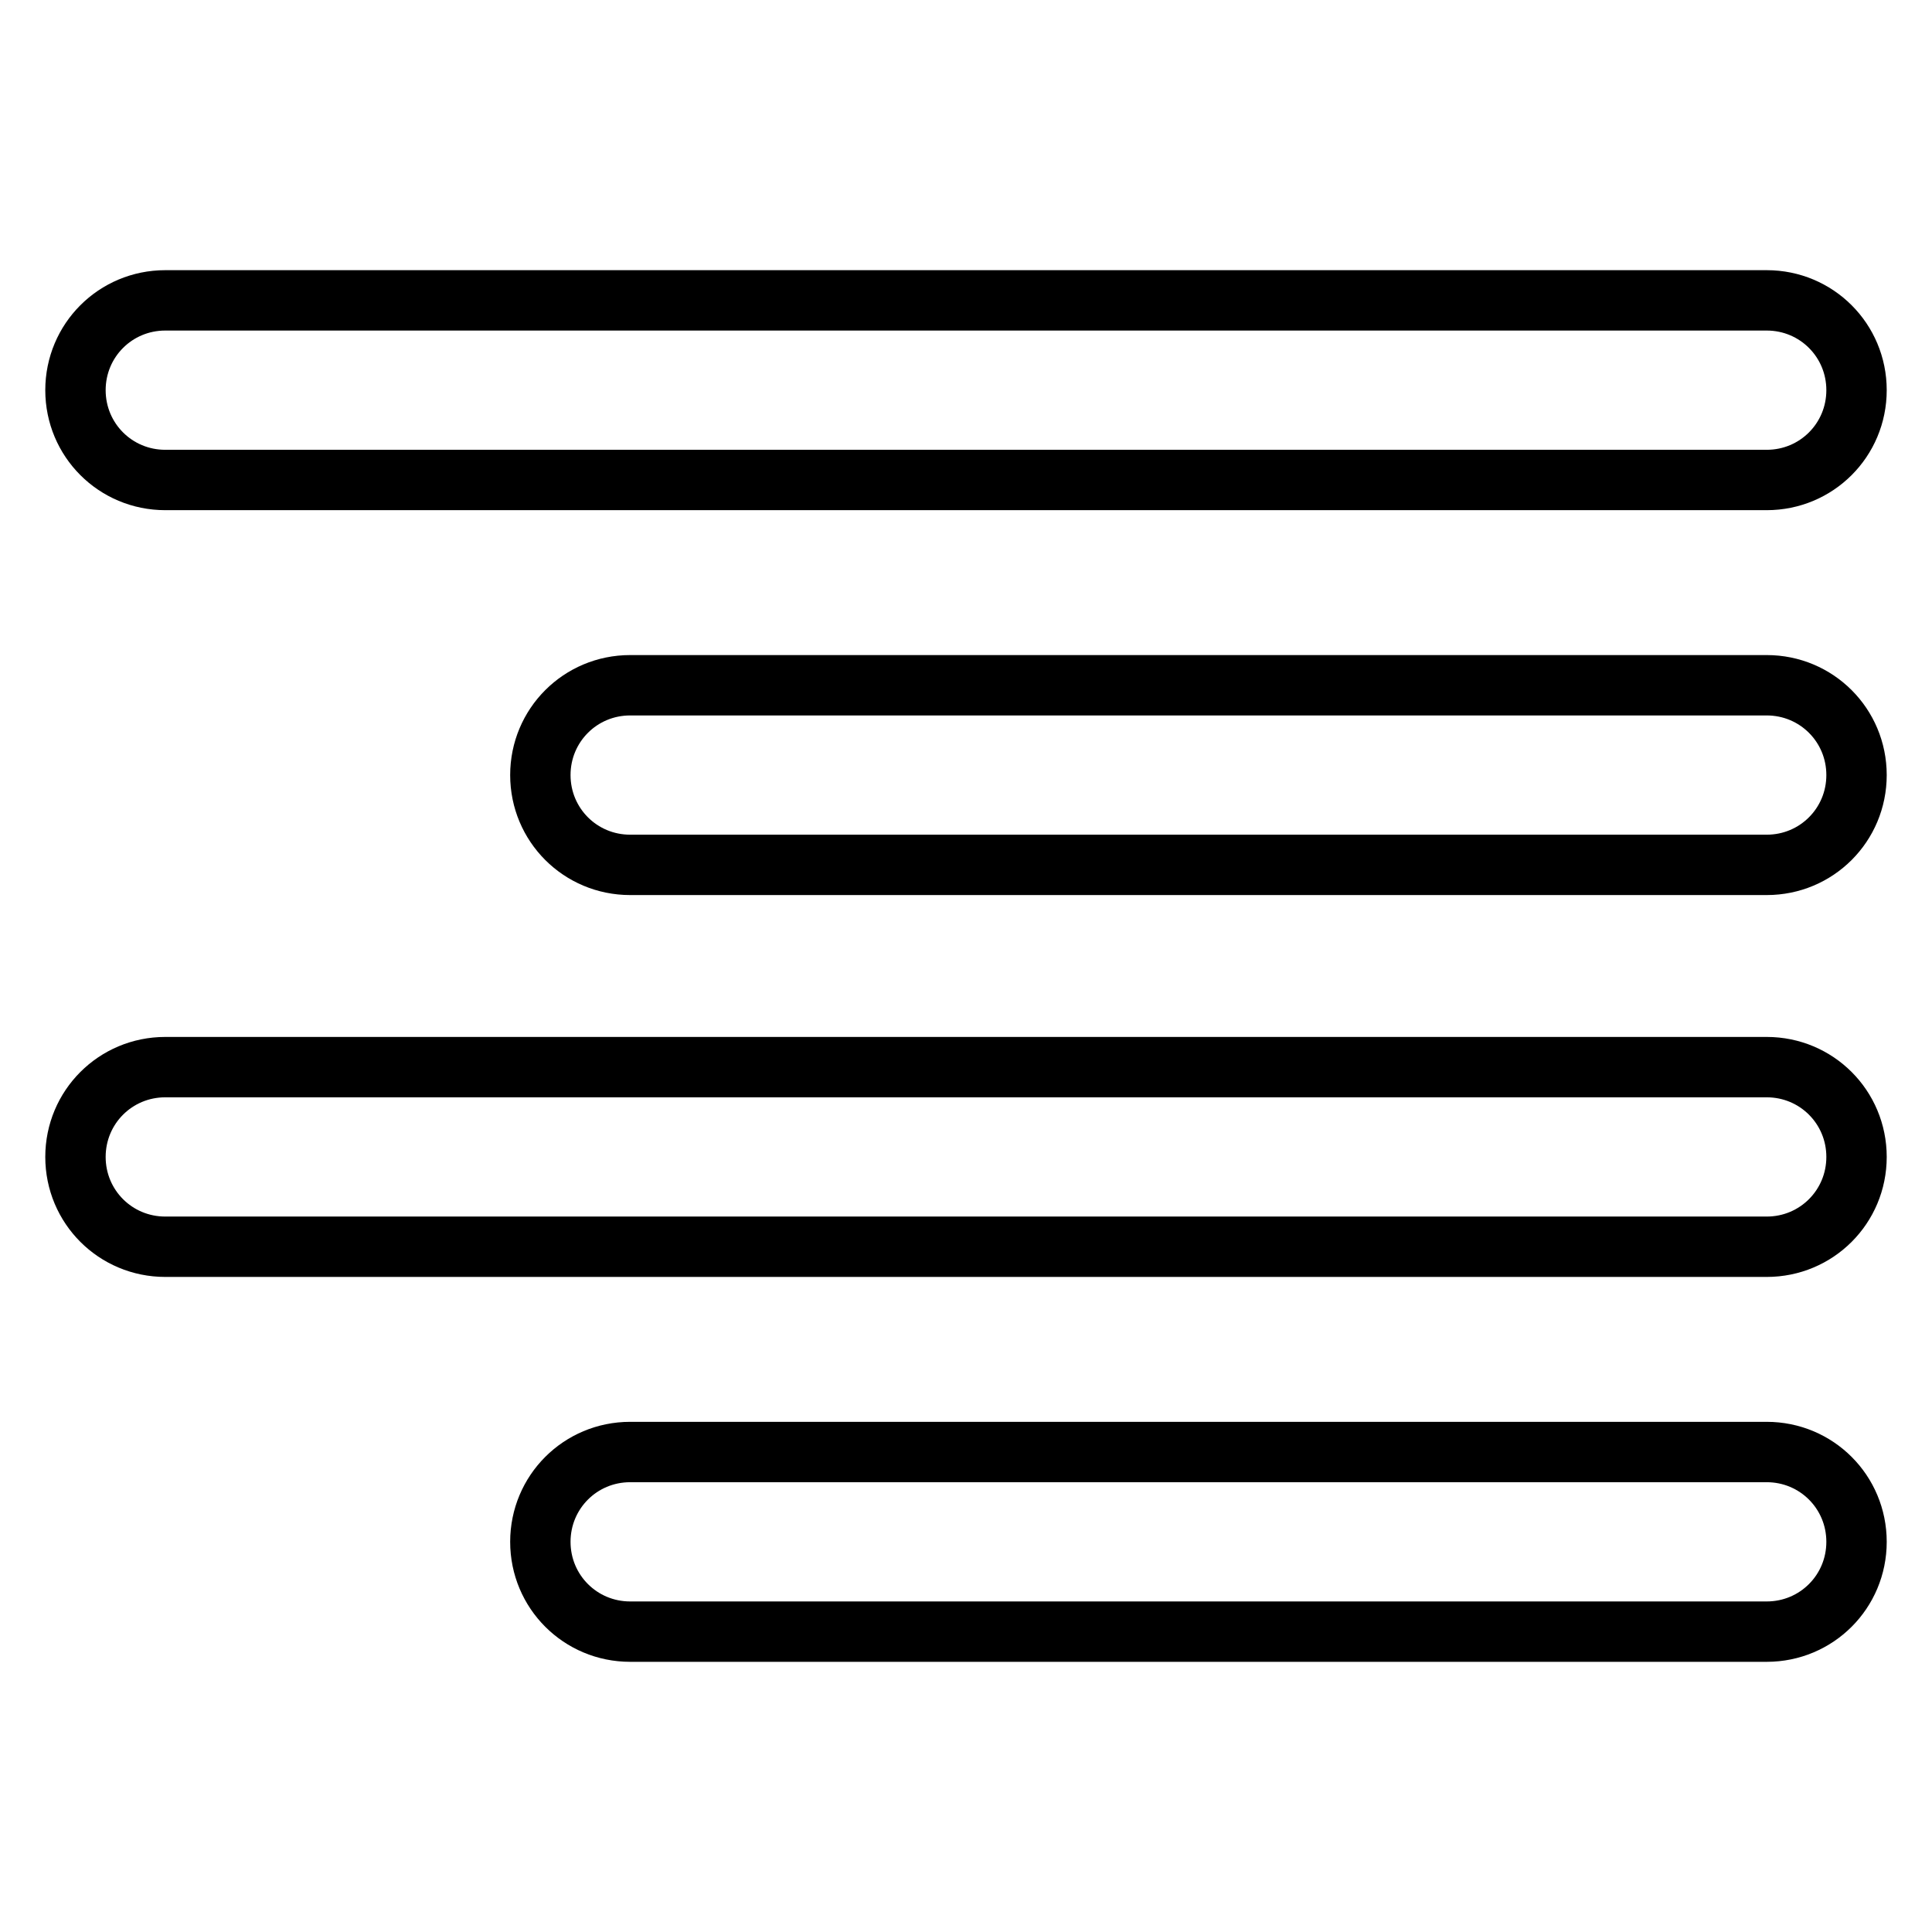 <?xml version="1.0" encoding="utf-8"?>
<!-- Svg Vector Icons : http://www.onlinewebfonts.com/icon -->
<!DOCTYPE svg PUBLIC "-//W3C//DTD SVG 1.1//EN" "http://www.w3.org/Graphics/SVG/1.1/DTD/svg11.dtd">
<svg version="1.1" xmlns="http://www.w3.org/2000/svg" xmlns:xlink="http://www.w3.org/1999/xlink" x="0px" y="0px" viewBox="0 0 256 256" enable-background="new 0 0 256 256" xml:space="preserve">
<g> <path stroke-width="8" fill-opacity="0" stroke="#000000"  d="M234.1,63.6H21.9c-6.6,0-11.9-5.3-11.9-11.9s5.3-11.9,11.9-11.9h212.2c6.6,0,11.9,5.3,11.9,11.9 S240.7,63.6,234.1,63.6z M234.1,114.6H83.5c-6.6,0-11.9-5.3-11.9-11.9s5.3-11.9,11.9-11.9h150.6c6.6,0,11.9,5.3,11.9,11.9 S240.7,114.6,234.1,114.6z M234.1,165.2H21.9c-6.6,0-11.9-5.3-11.9-11.9c0-6.6,5.3-11.9,11.9-11.9h212.2c6.6,0,11.9,5.3,11.9,11.9 C246,159.9,240.7,165.2,234.1,165.2z M234.1,216.2H83.5c-6.6,0-11.9-5.3-11.9-11.9c0-6.6,5.3-11.9,11.9-11.9h150.6 c6.6,0,11.9,5.3,11.9,11.9C246,210.9,240.7,216.2,234.1,216.2z"/></g>
</svg>